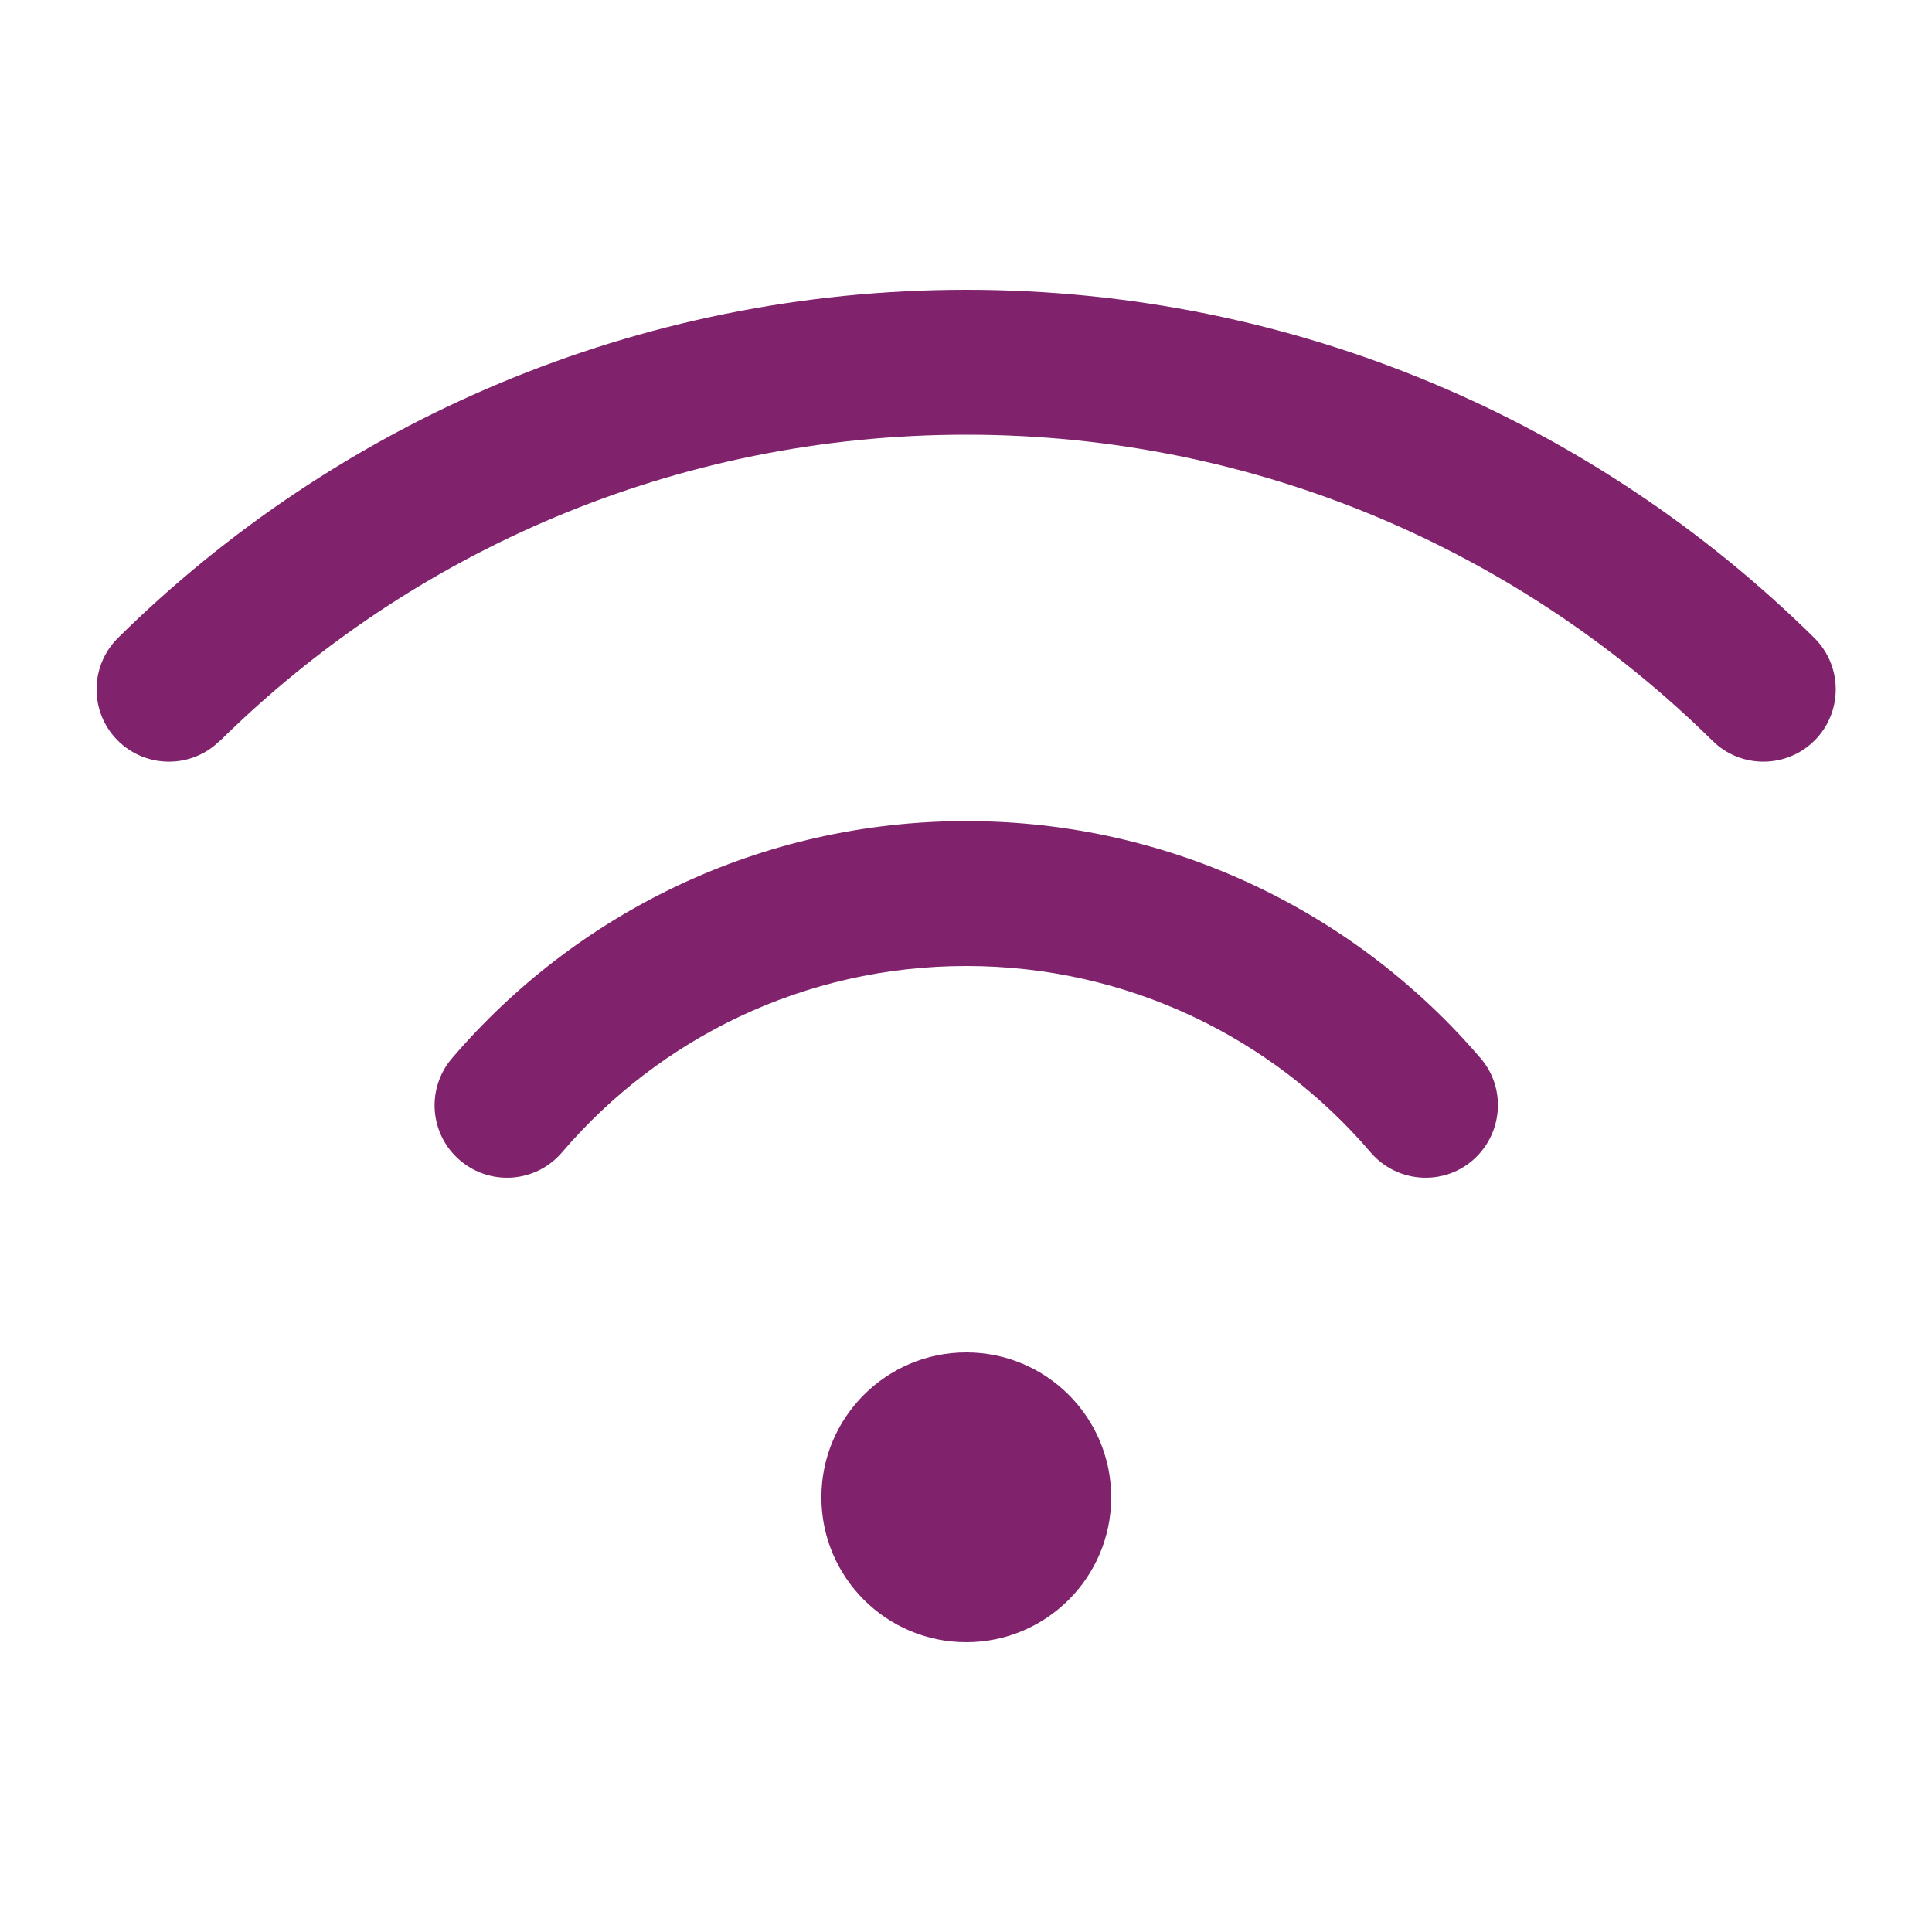 <svg xmlns="http://www.w3.org/2000/svg" viewBox="0 0 640 640"><!--!Font Awesome Pro 7.0.1 by @fontawesome - https://fontawesome.com License - https://fontawesome.com/license (Commercial License) Copyright 2025 Fonticons, Inc.--><path fill="#80236c" d="M72.9 245.4C136.4 182.7 223.7 144 320.1 144C416.5 144 503.7 182.7 567.3 245.4C576.7 254.7 591.9 254.6 601.2 245.2C610.5 235.8 610.4 220.6 601 211.3C528.8 140 429.5 96 320.1 96C210.7 96 111.3 140 39.1 211.3C29.7 220.6 29.6 235.8 38.9 245.2C48.2 254.6 63.4 254.7 72.8 245.4zM320.1 320C373.7 320 421.7 343.9 454 381.7C462.6 391.8 477.8 393 487.8 384.4C497.8 375.8 499.1 360.6 490.5 350.6C449.5 302.6 388.3 272 320.1 272C251.9 272 190.8 302.5 149.7 350.6C141.1 360.7 142.3 375.8 152.4 384.4C162.5 393 177.6 391.8 186.2 381.7C218.5 343.9 266.5 320 320.1 320zM368.1 496C368.1 469.5 346.6 448 320.1 448C293.6 448 272.1 469.5 272.1 496C272.1 522.5 293.6 544 320.1 544C346.6 544 368.1 522.5 368.1 496z"/></svg>